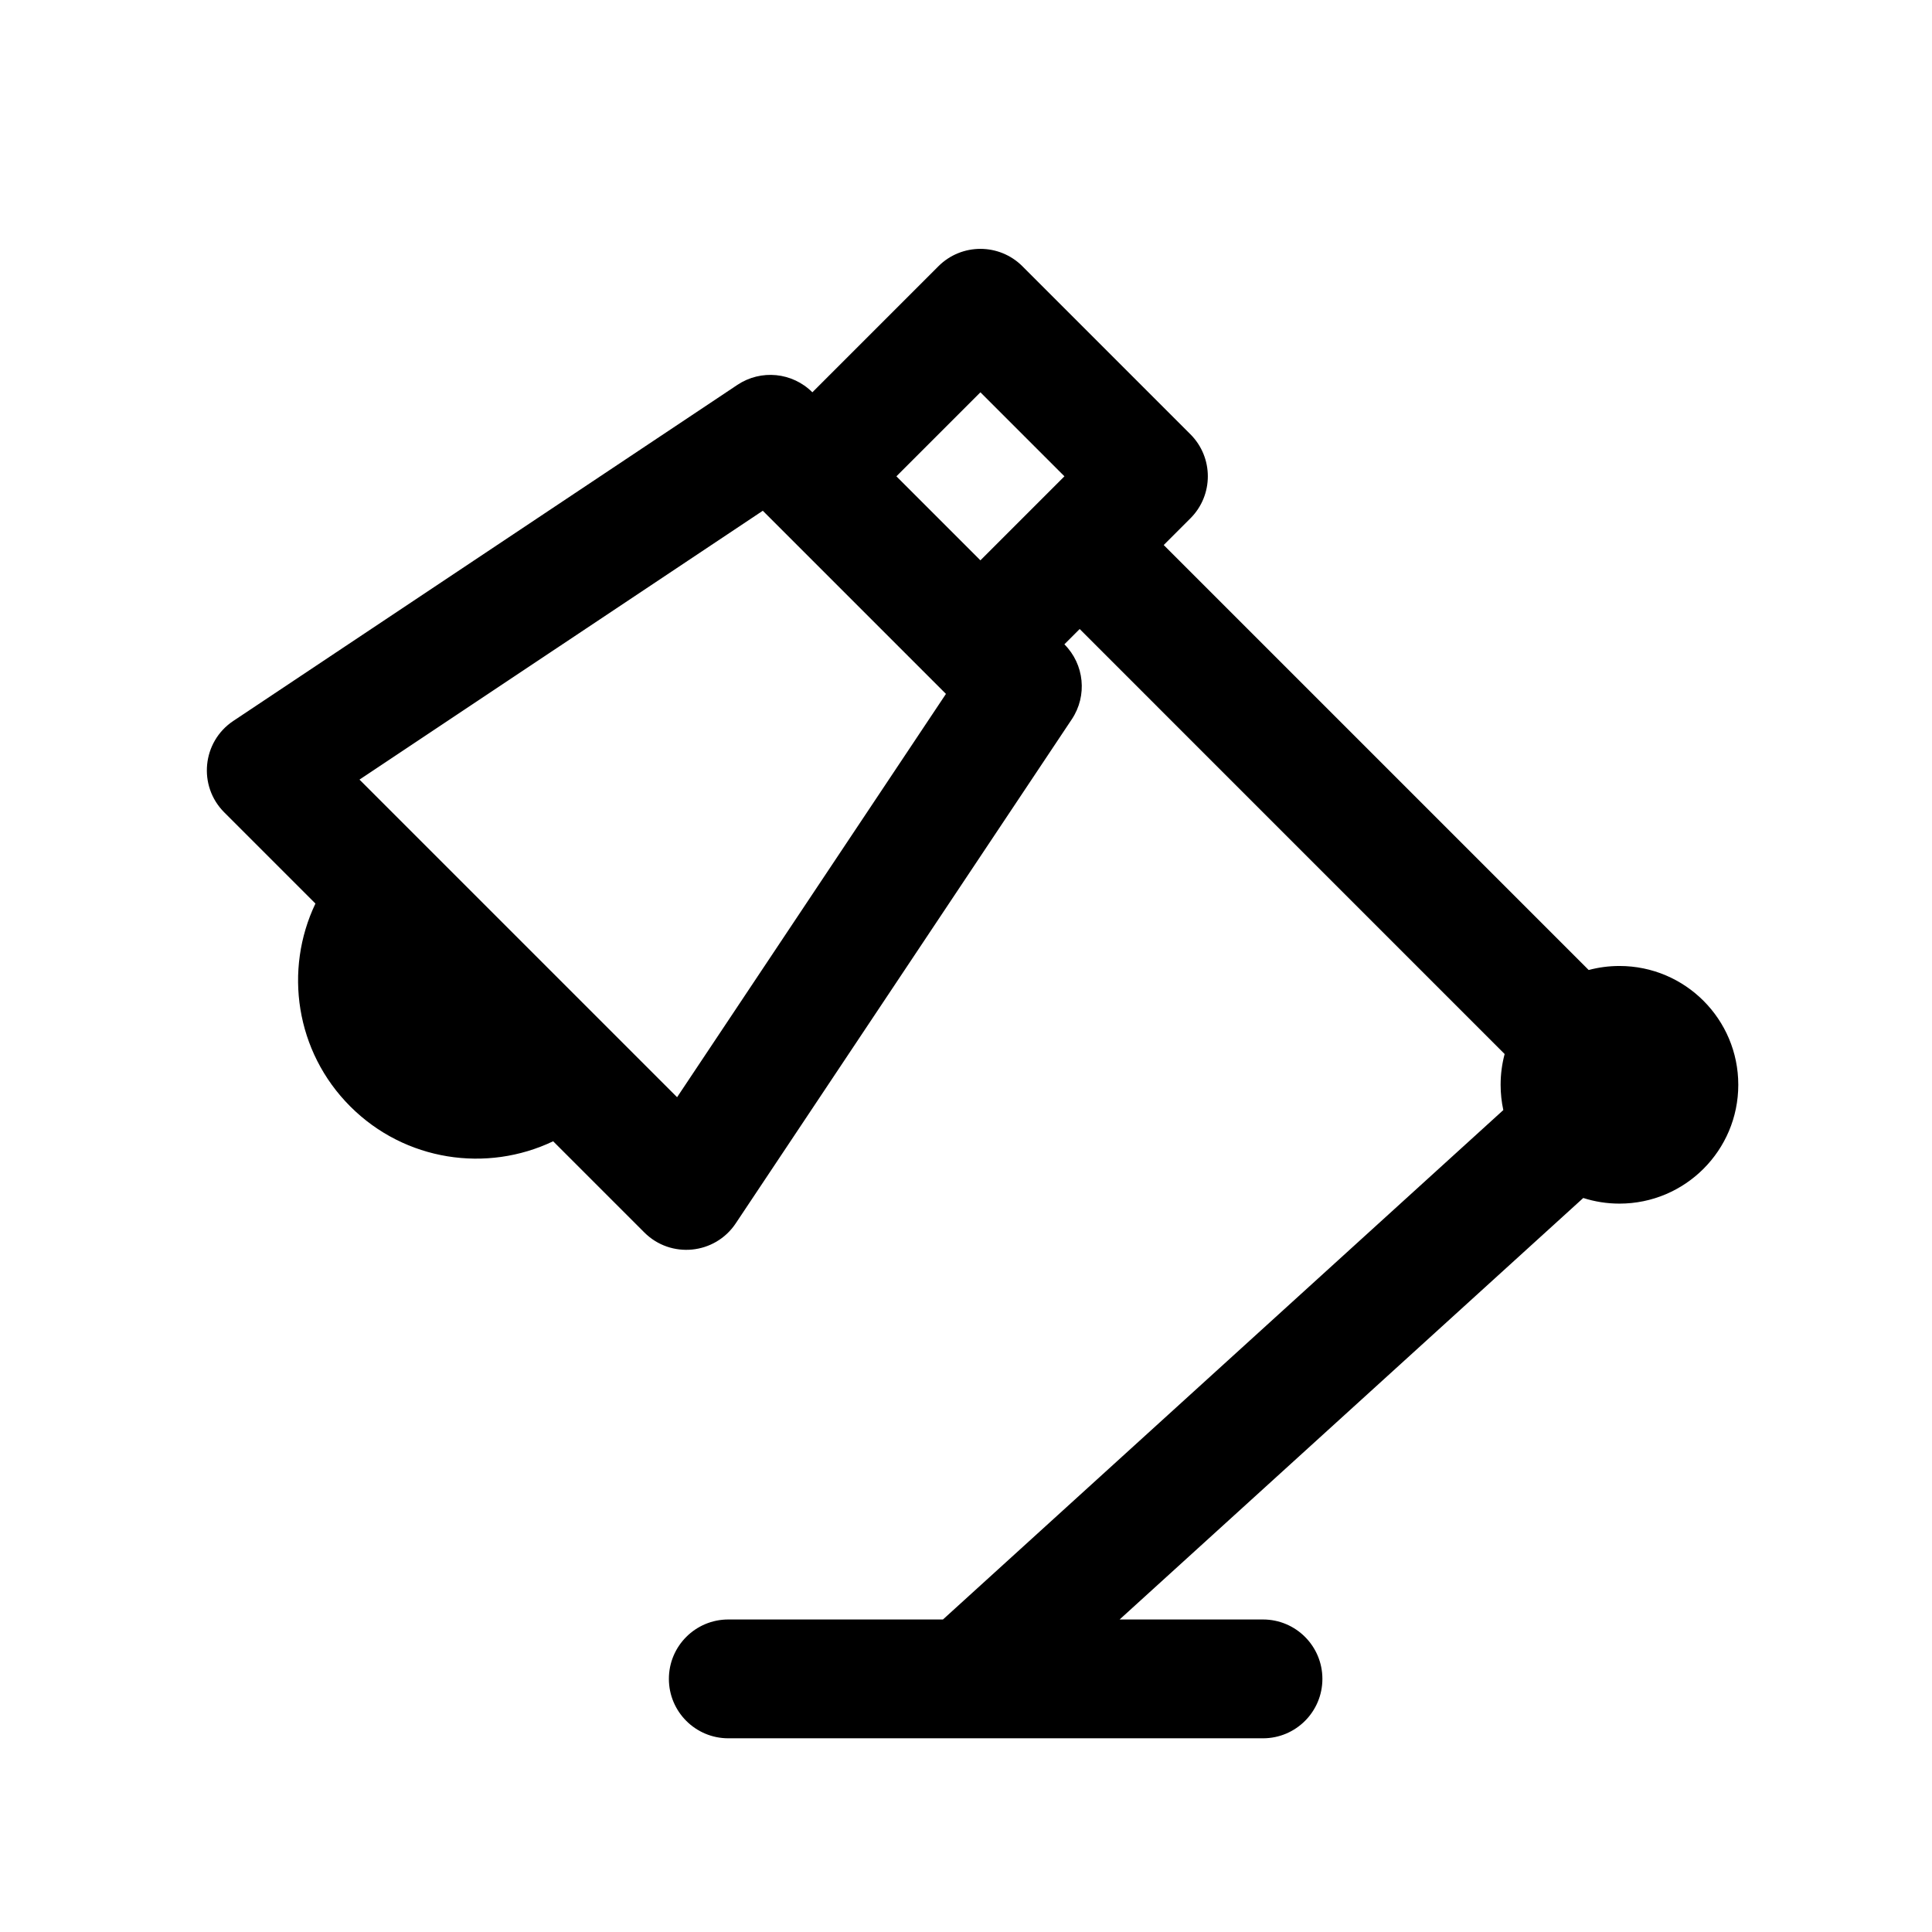<?xml version="1.0" encoding="UTF-8"?>
<!-- Uploaded to: SVG Repo, www.svgrepo.com, Generator: SVG Repo Mixer Tools -->
<svg fill="#000000" width="800px" height="800px" version="1.1" viewBox="144 144 512 512" xmlns="http://www.w3.org/2000/svg">
 <path d="m290.59 446.45c-17.555 8.387-39.219 5.309-53.762-9.23-14.543-14.543-17.621-36.207-9.234-53.766l-24.164-24.164c-7.023-7.027-5.867-18.723 2.398-24.234l133.59-89.062c6.246-4.16 14.559-3.34 19.867 1.969l33.398-33.398c6.148-6.148 16.117-6.148 22.266 0l44.527 44.531c6.148 6.148 6.148 16.117 0 22.266l-7.078 7.082 112.62 112.62c2.602-0.695 5.336-1.066 8.156-1.066 17.391 0 31.488 14.098 31.488 31.488s-14.098 31.488-31.488 31.488c-3.348 0-6.57-0.523-9.594-1.492l-122.87 111.7h37.996c8.695 0 15.742 7.047 15.742 15.742 0 8.695-7.047 15.746-15.742 15.746h-141.7c-8.695 0-15.746-7.051-15.746-15.746 0-8.695 7.051-15.742 15.746-15.742h56.887l148.5-135c-0.469-2.156-0.715-4.398-0.715-6.695 0-2.824 0.371-5.555 1.066-8.156l-112.62-112.63-4.051 4.055c5.305 5.305 6.129 13.621 1.965 19.863l-89.062 133.59c-5.512 8.266-17.207 9.426-24.23 2.398zm90.965-176.22 22.266 22.266 22.266-22.266-22.266-22.266zm-35.406 9.125-106.88 71.25 84.168 84.168 71.25-106.88z"/>
</svg>